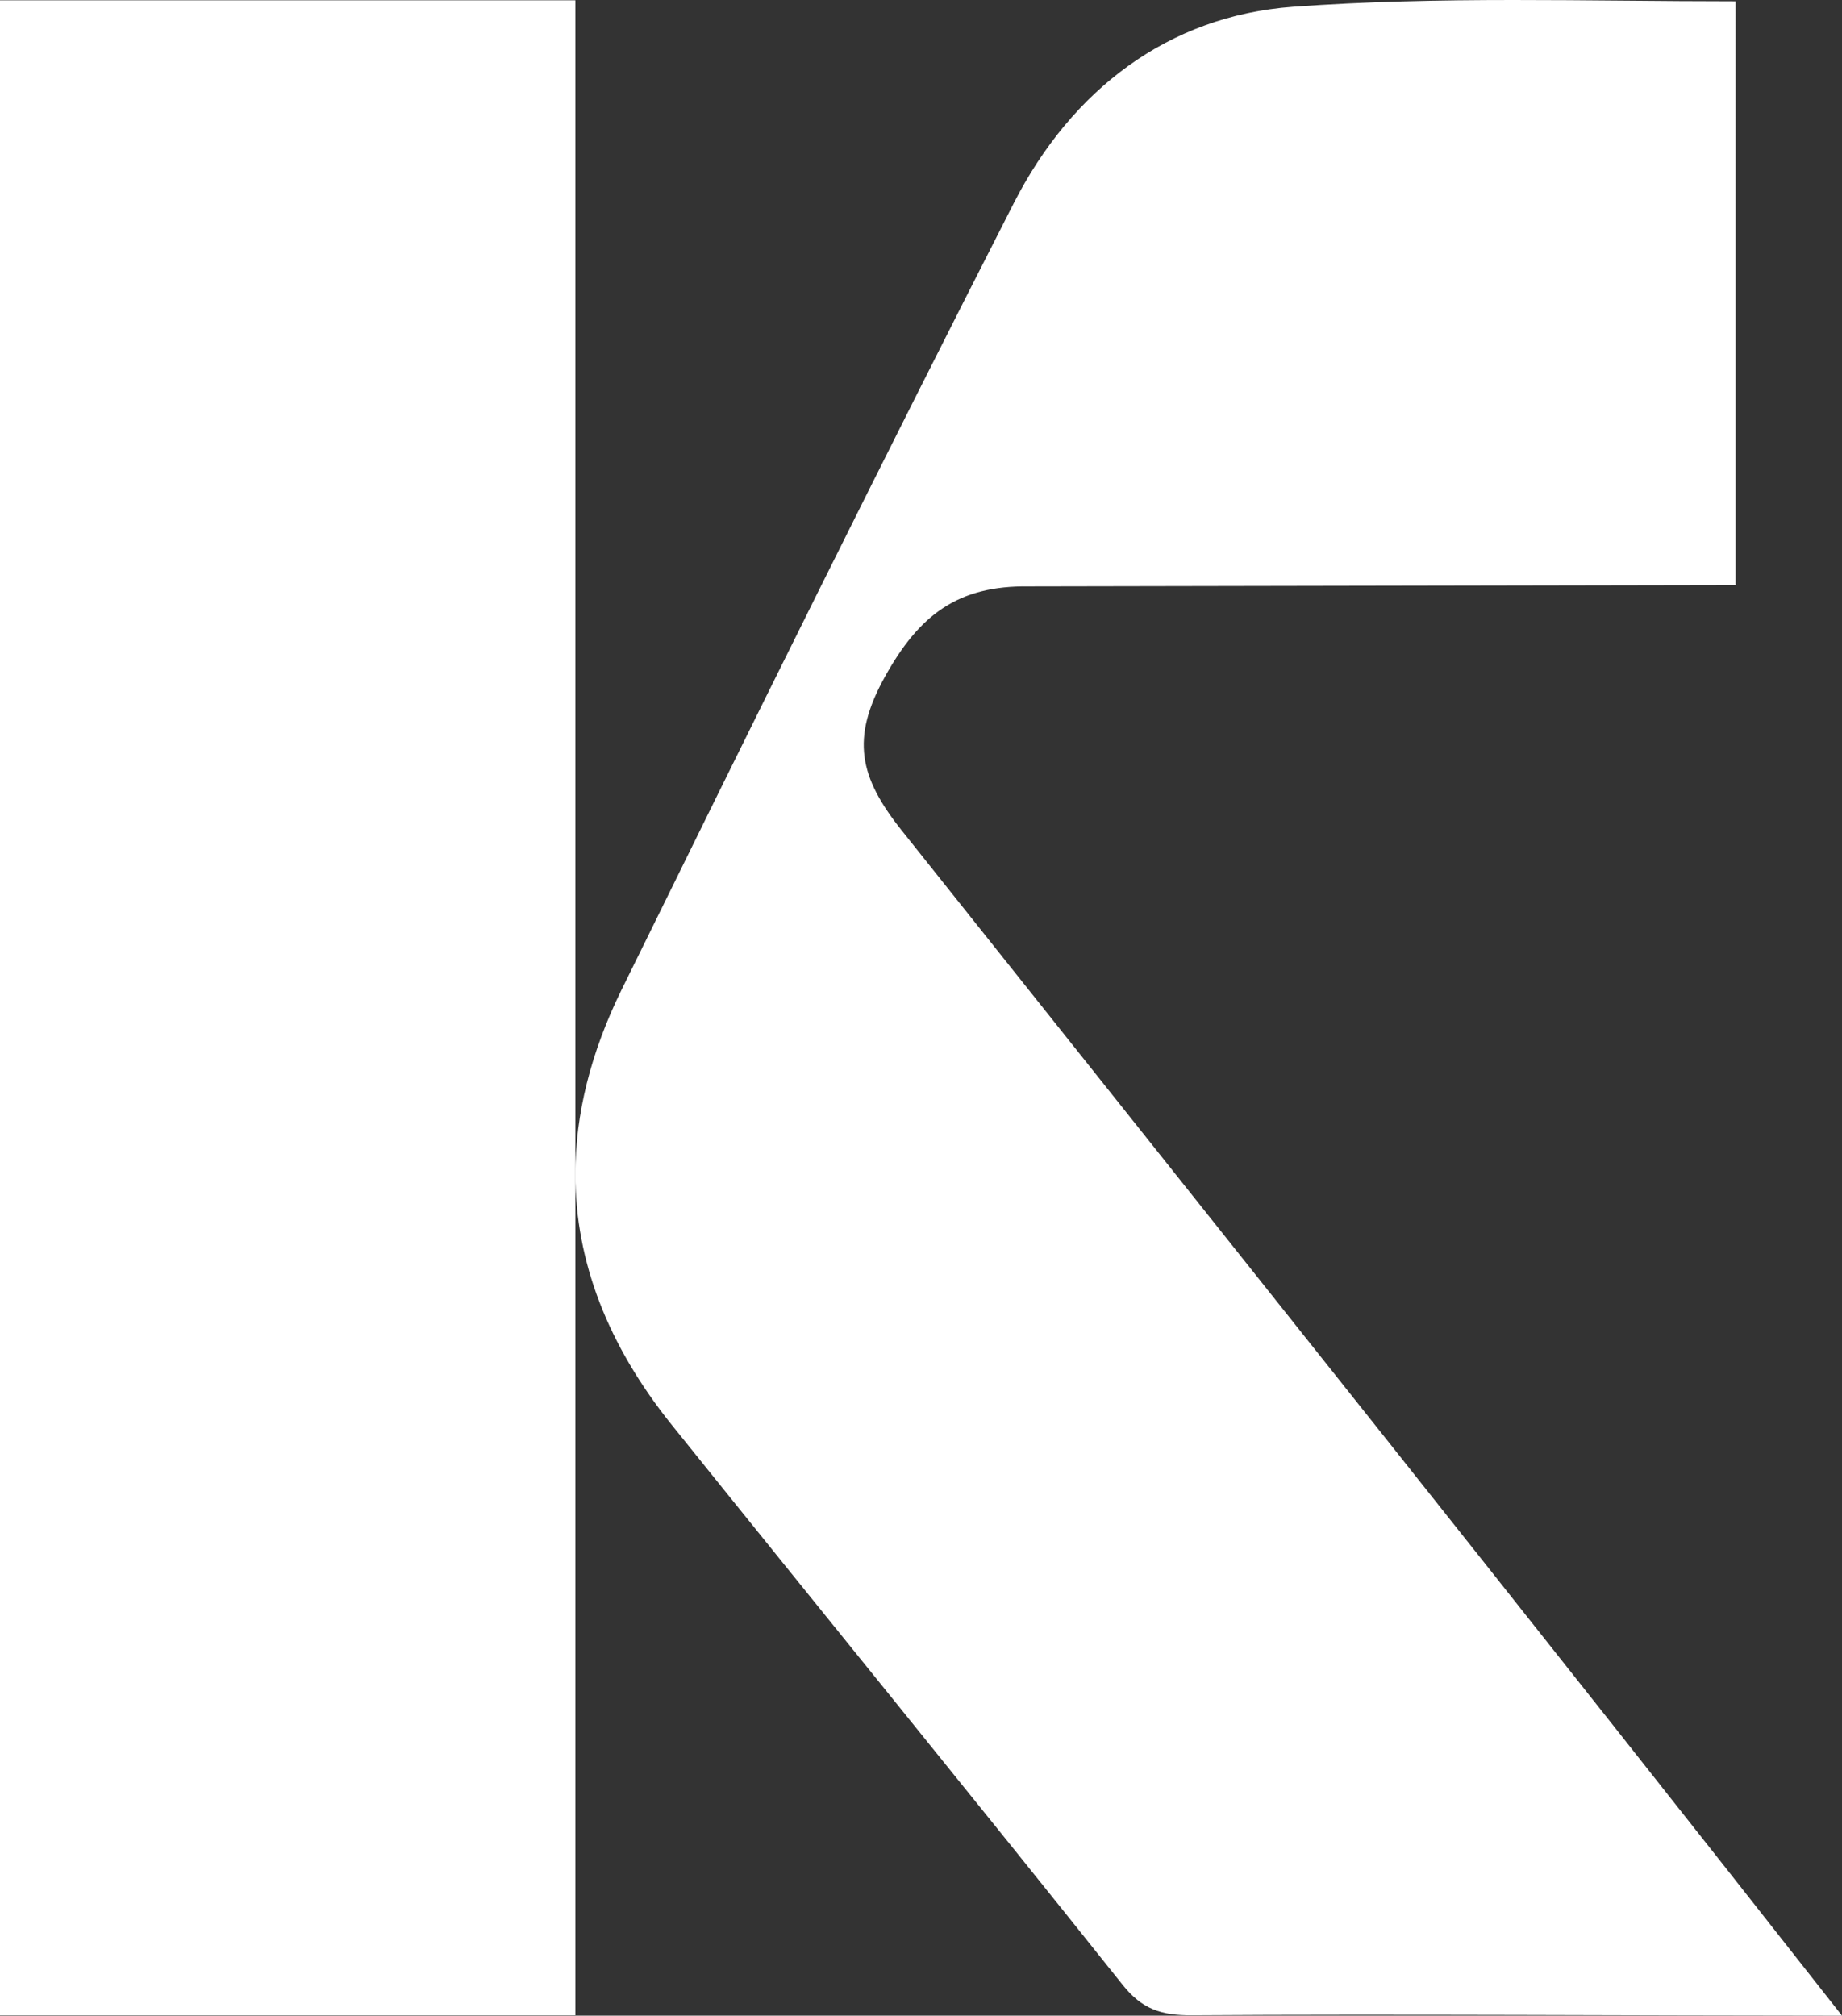 <?xml version="1.0" encoding="UTF-8"?>
<svg id="b" data-name="Ebene 2" xmlns="http://www.w3.org/2000/svg" width="913.896" height="1000" viewBox="0 0 913.896 1000">
  <rect x="0" y="0" width="913.896" height="1000" fill="#333333" stroke="none"/>
  <g id="c" data-name="b">
    <g id="d" data-name="c">
      <g id="e" data-name="d">
        <path id="f" data-name="e" d="M447.391,412.02c-21.078-26.451-25.376-45.638-8.359-76.268,17.041-30.673,36.159-45.348,71.542-44.824l350.534-.657V.627c-74.172,0-147.219-2.581-219.597,2.732-62.051,4.555-109.875,41.31-138.543,97.456-66.079,129.411-130.448,259.731-194.561,390.163-15.355,31.239-22.938,61.768-22.95,91.462-.018,43.399,16.134,85.017,47.823,124.468,74.457,92.695,149.556,184.86,223.71,277.804,9.564,11.987,18.995,15.204,34.299,15.101,98.103-.655,224.499.173,322.607.187-149.732-190.634-315.456-398.425-466.505-587.98h0Z" fill="#fff"/>
        <path id="g" data-name="f" d="M0,.135v999.678h285.456V.135H0Z" fill="#fff"/>
      </g>
    </g>
  </g>
</svg>